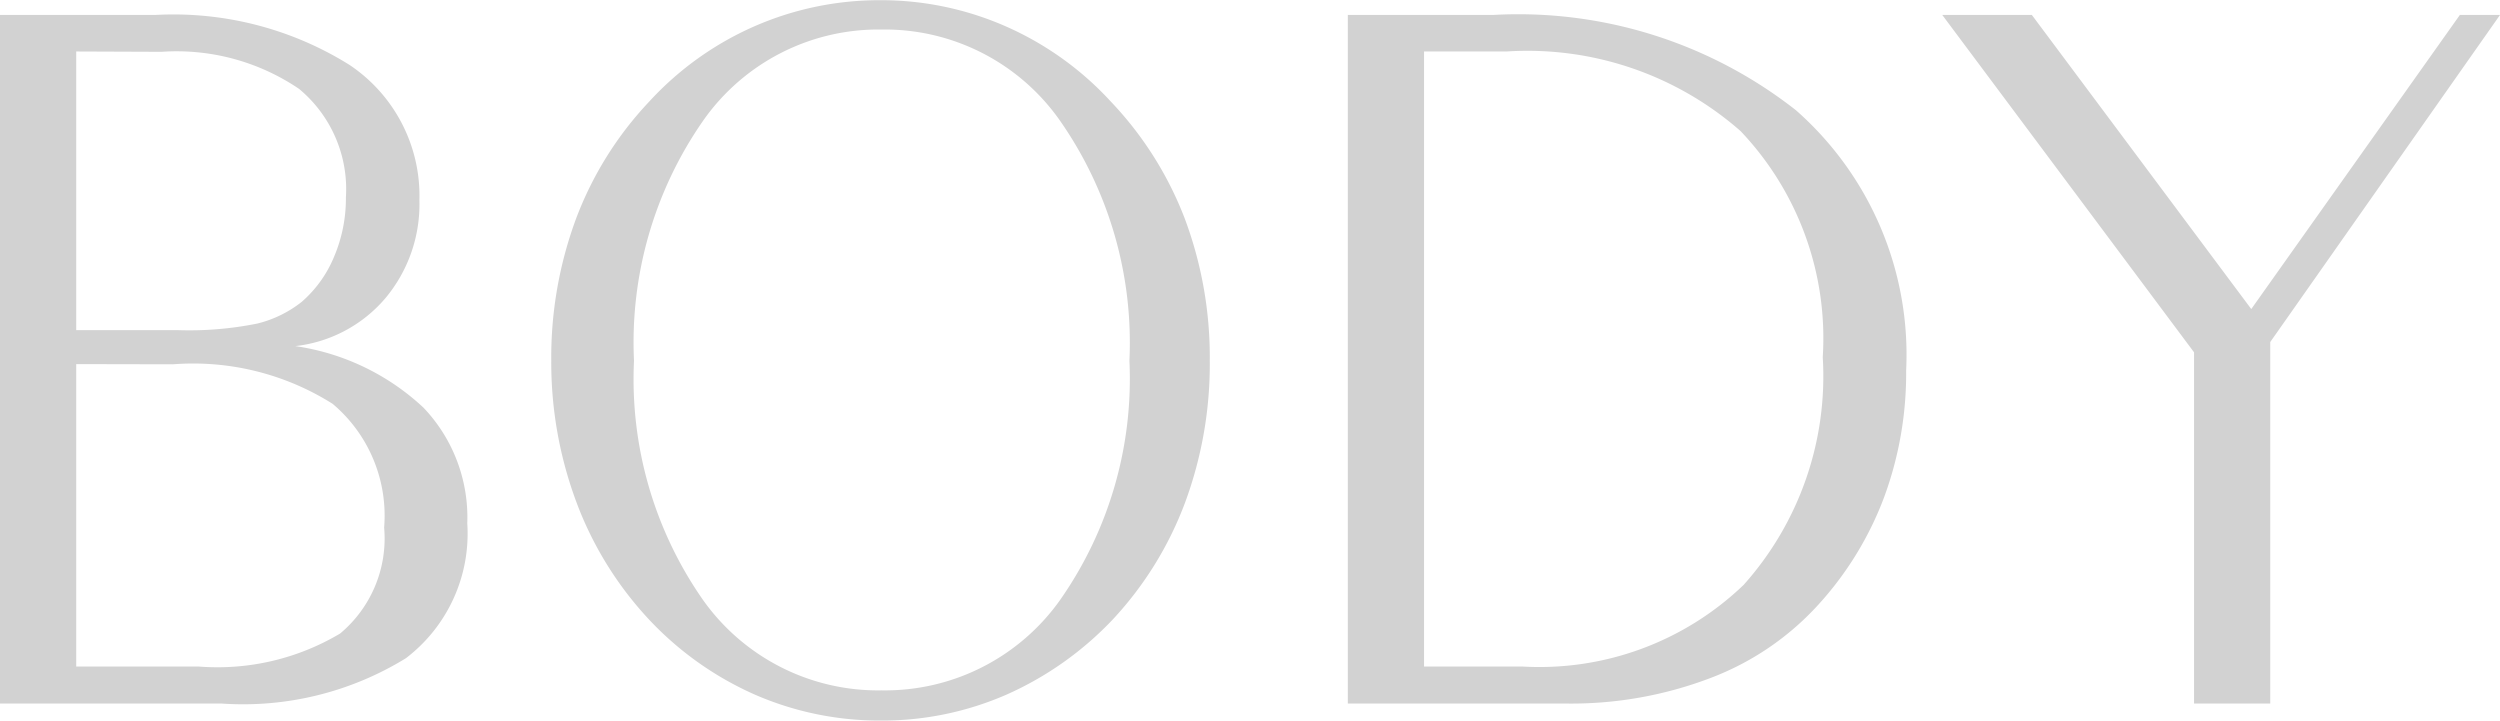<svg xmlns="http://www.w3.org/2000/svg" width="37.922" height="10.93"><path data-name="パス 389" d="M1.156.781v4.227h1.547a5.2 5.2 0 001.2-.1 1.762 1.762 0 00.672-.328 1.826 1.826 0 00.492-.684 2.26 2.26 0 00.18-.9 1.976 1.976 0 00-.711-1.648A3.309 3.309 0 002.45.786zm0 4.742v4.587h1.851a3.636 3.636 0 002.152-.5 1.879 1.879 0 00.668-1.609 2.217 2.217 0 00-.781-1.875 3.964 3.964 0 00-2.422-.6zm2.206 5.149H0V.227h2.351a5.041 5.041 0 012.945.754 2.387 2.387 0 011.066 2.058 2.22 2.22 0 01-.516 1.484 2.1 2.1 0 01-1.367.727 3.6 3.6 0 011.945.934 2.412 2.412 0 01.664 1.754 2.375 2.375 0 01-.932 2.047 4.712 4.712 0 01-2.794.687zm13.77-5.2a5.884 5.884 0 00-1.047-3.633A3.245 3.245 0 0013.374.448a3.245 3.245 0 00-2.712 1.388 5.884 5.884 0 00-1.045 3.636 5.846 5.846 0 001.045 3.626 3.254 3.254 0 002.713 1.374 3.254 3.254 0 002.711-1.379 5.846 5.846 0 001.046-3.621zm-3.77 5.458a4.729 4.729 0 01-1.906-.391 4.925 4.925 0 01-1.617-1.148 5.335 5.335 0 01-1.094-1.77 6.06 6.06 0 01-.383-2.149 6.06 6.06 0 01.375-2.152 5.3 5.3 0 011.109-1.777 4.755 4.755 0 011.6-1.145 4.725 4.725 0 011.906-.395 4.7 4.7 0 011.9.395 4.766 4.766 0 011.6 1.145 5.347 5.347 0 011.12 1.774 6 6 0 01.379 2.155 6.06 6.06 0 01-.375 2.152 5.335 5.335 0 01-1.094 1.77 5.022 5.022 0 01-1.62 1.145 4.7 4.7 0 01-1.9.391zM21.601.781v9.329h1.484a4.472 4.472 0 003.364-1.238 4.748 4.748 0 001.2-3.453 4.56 4.56 0 00-1.247-3.431A4.9 4.9 0 0022.851.781zm-1.156 9.891V.227h2.2a6.817 6.817 0 014.597 1.445 4.941 4.941 0 011.672 3.949 5.433 5.433 0 01-.336 1.926 5.05 5.05 0 01-.992 1.621 4.239 4.239 0 01-1.641 1.117 5.936 5.936 0 01-2.183.387zm13.992-5.484v5.484h-1.156V5.344L29.462.227h1.359l3.328 4.461L37.313.227h.609z" fill="#d2d2d2"/></svg>